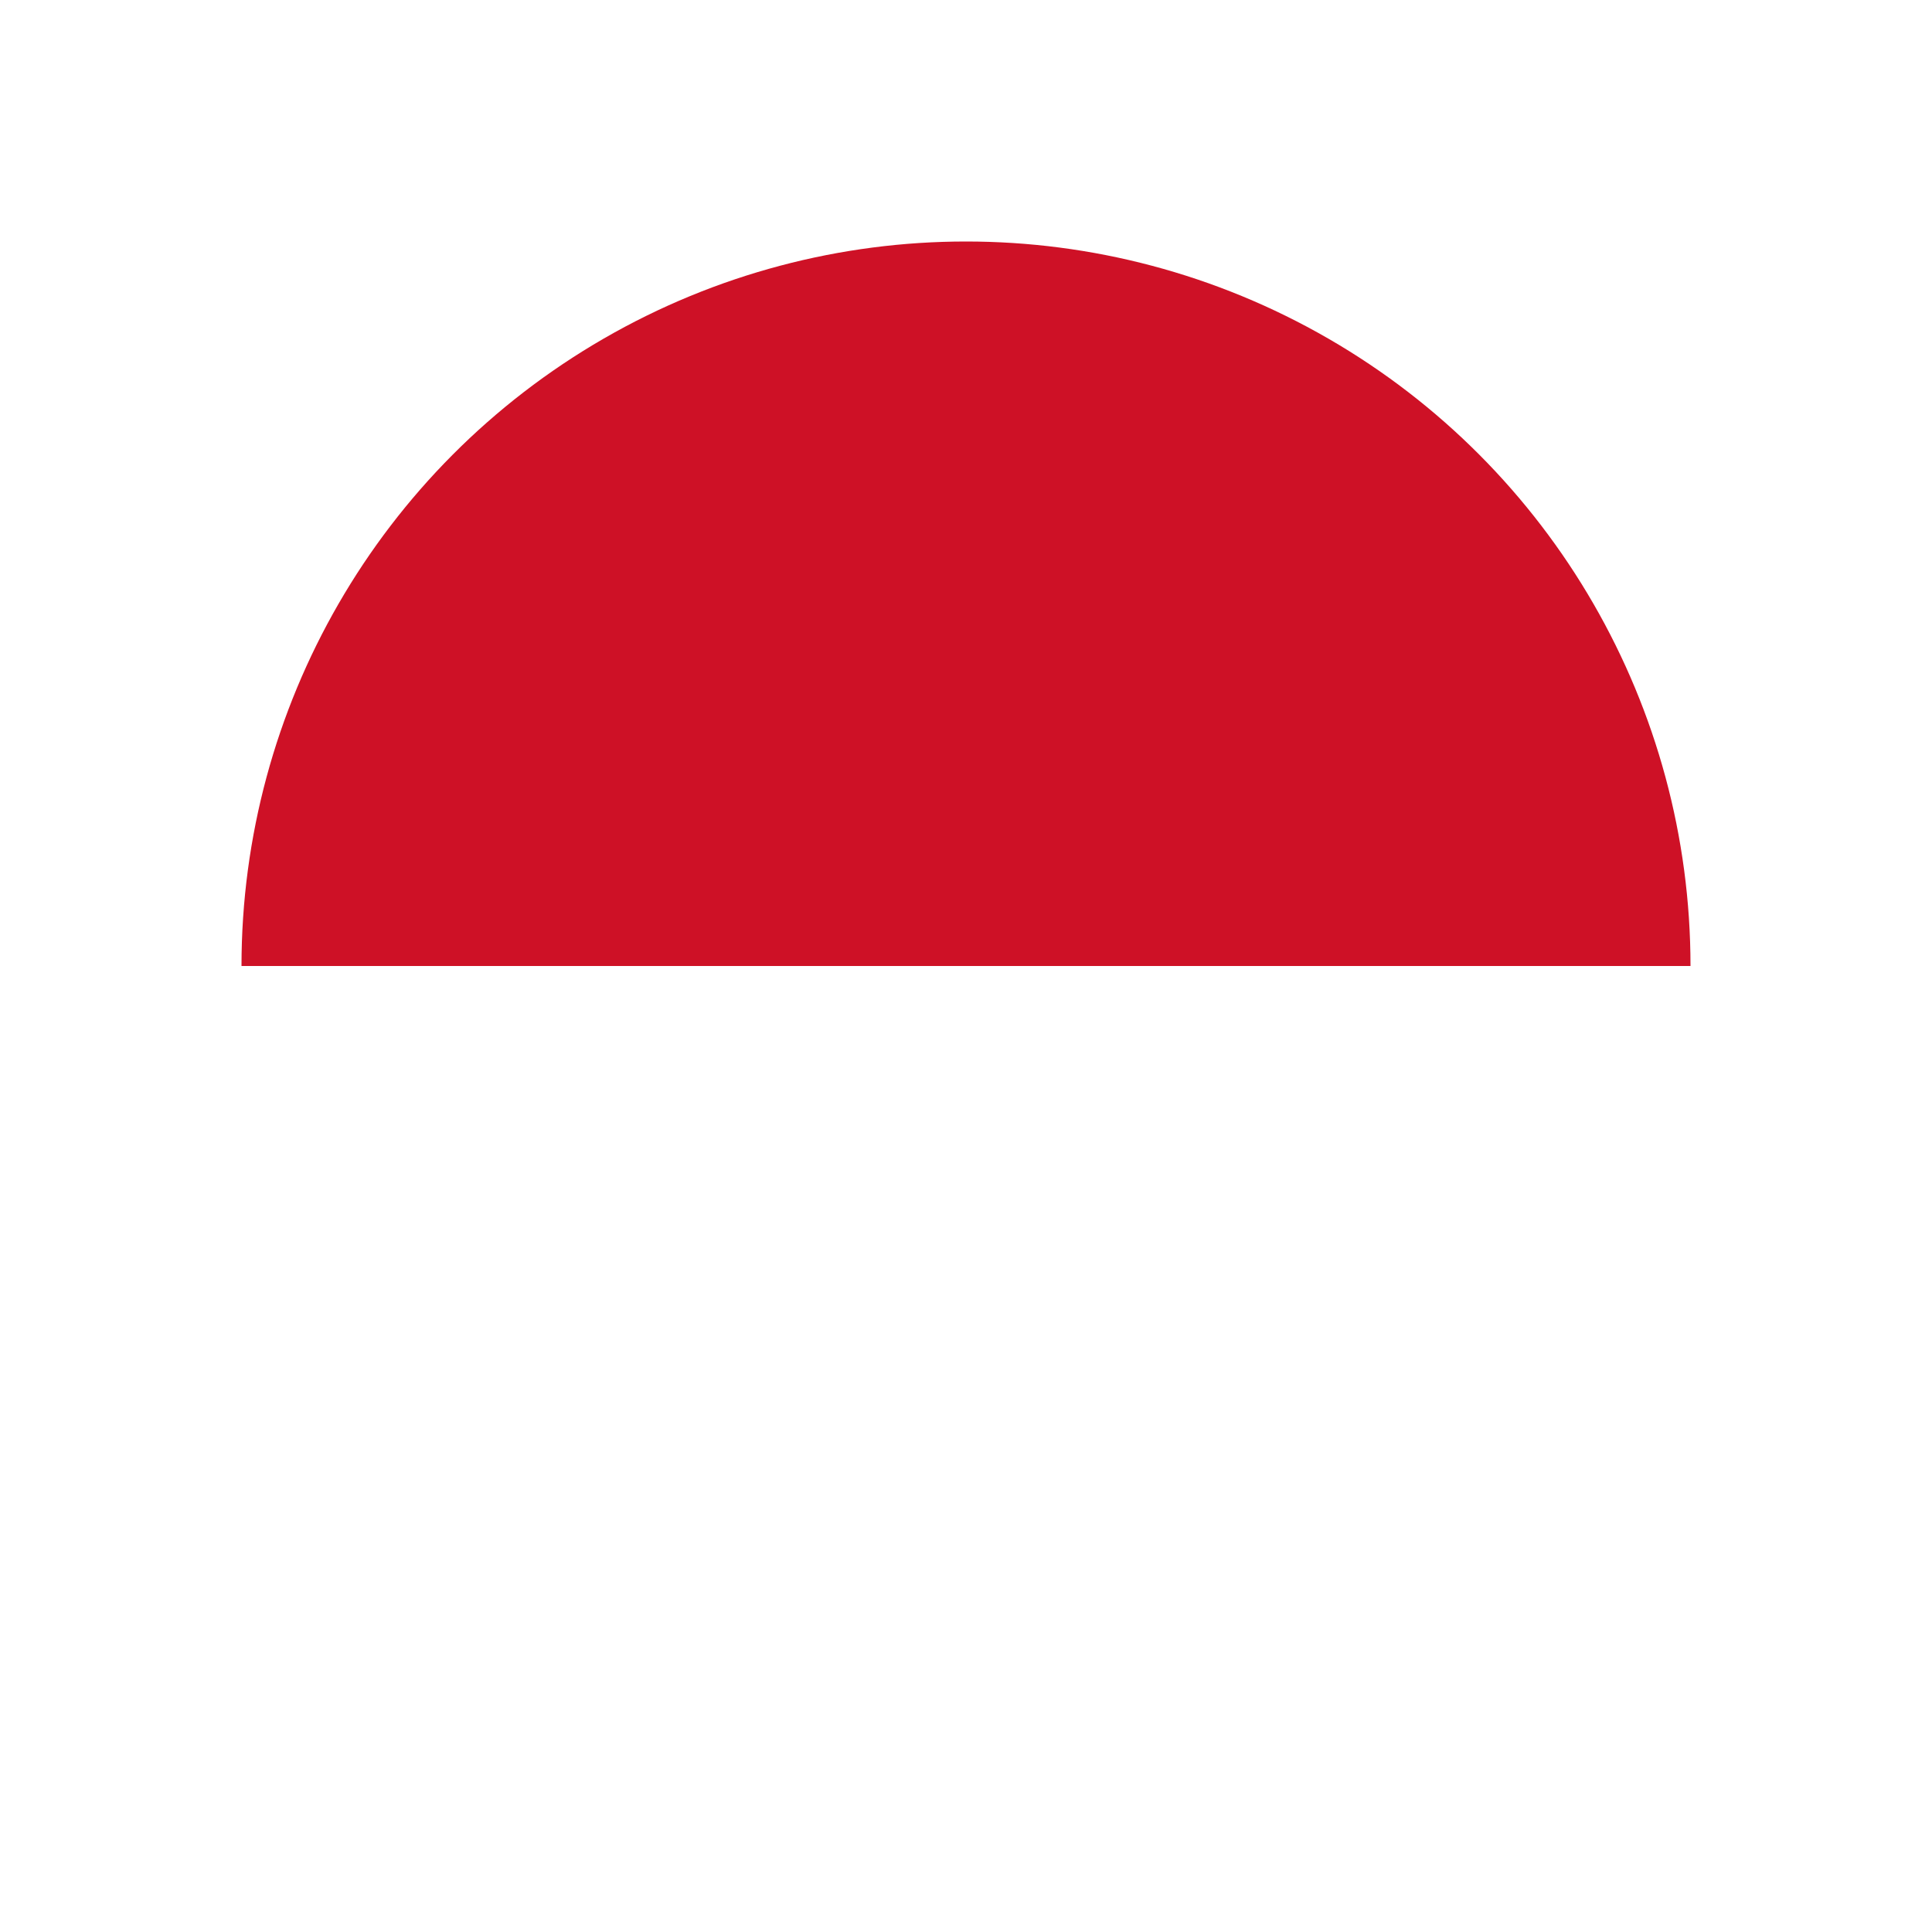<svg viewBox="0 0 800 800" version="1.1" xmlns:xlink="http://www.w3.org/1999/xlink" xmlns="http://www.w3.org/2000/svg" id="Layer_1">
  
  <defs>
    <style>
      .st0 {
        fill: none;
      }

      .st1 {
        fill: #fff;
      }

      .st2 {
        fill: #ce1126;
      }

      .st3 {
        clip-path: url(#clippath);
      }
    </style>
    <clipPath id="clippath">
      <circle r="300" cy="400" cx="400" class="st0"></circle>
    </clipPath>
  </defs>
  <g class="st3">
    <g>
      <path d="M-100,0h1000v800H-100V0Z" class="st1"></path>
      <path d="M-100,0h1000v400H-100V0Z" class="st2"></path>
    </g>
  </g>
</svg>